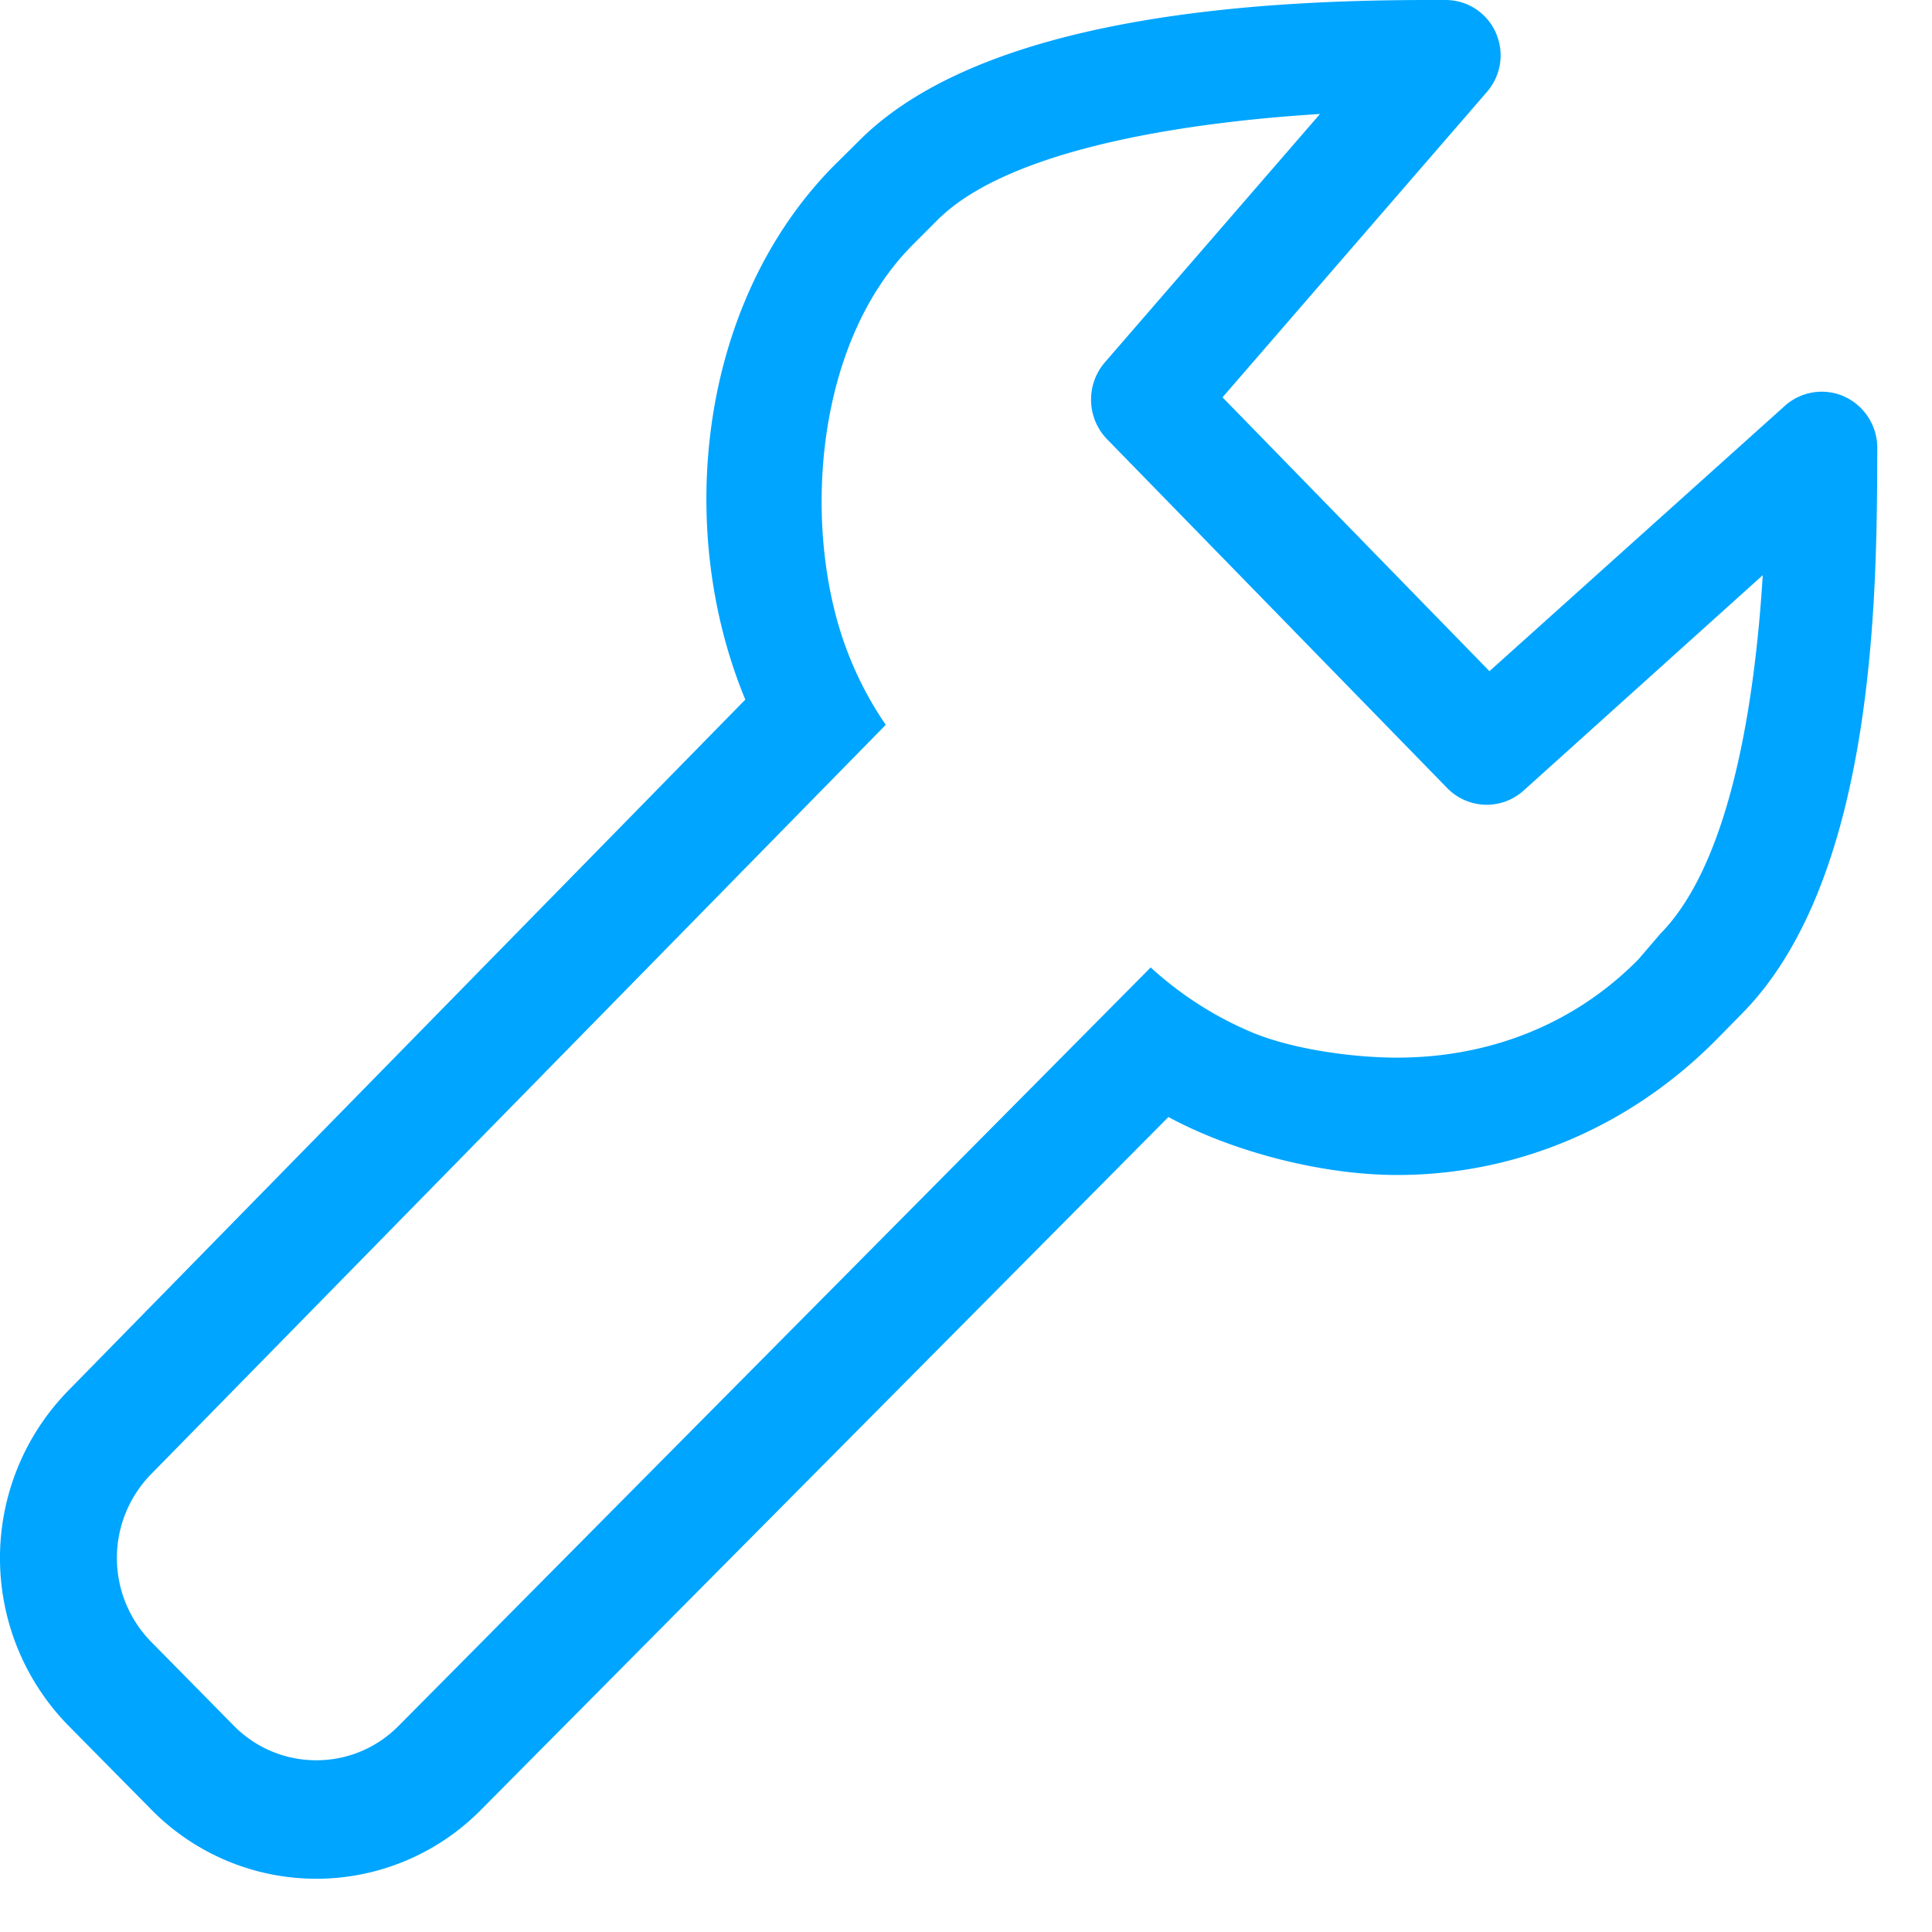 <svg xmlns="http://www.w3.org/2000/svg" width="35" height="35" viewBox="0 0 35 35">
    <path fill="#00A5FF" fill-rule="evenodd" d="M30.077 16.918l-.395.461c-1.186 1.204-2.74 1.781-4.372 1.781-.807 0-1.897-.152-2.63-.458a6.375 6.375 0 0 1-1.834-1.176L7.226 31.261c-.4.405-.93.628-1.495.628a2.09 2.09 0 0 1-1.497-.628l-1.496-1.518a2.17 2.17 0 0 1-.002-3.036l13.31-13.576a6.373 6.373 0 0 1-.932-2.091c-.513-2.072-.214-4.936 1.394-6.578l.459-.46c1.379-1.401 4.962-1.815 6.946-1.937l-3.898 4.5c-.347.403-.33 1.01.04 1.391l6.162 6.32a.998.998 0 0 0 1.38.05l4.337-3.906c-.13 2.104-.537 5.16-1.857 6.498m3.343-9.731a1.002 1.002 0 0 0-1.08.16l-5.357 4.812-4.836-4.961 4.788-5.53c.26-.3.324-.715.161-1.08A.993.993 0 0 0 26.183 0h-.29c-2.958 0-8.067.254-10.348 2.568l-.46.456c-2.432 2.483-2.866 6.555-1.583 9.65L1.239 25.19a4.337 4.337 0 0 0 0 6.071l1.497 1.516a4.19 4.19 0 0 0 5.987 0l12.444-12.541c1.176.635 2.79 1.05 4.143 1.05 2.171 0 4.23-.875 5.797-2.465l.452-.46c2.478-2.512 2.439-7.88 2.45-10.241a1.023 1.023 0 0 0-.59-.933"/>
</svg>
